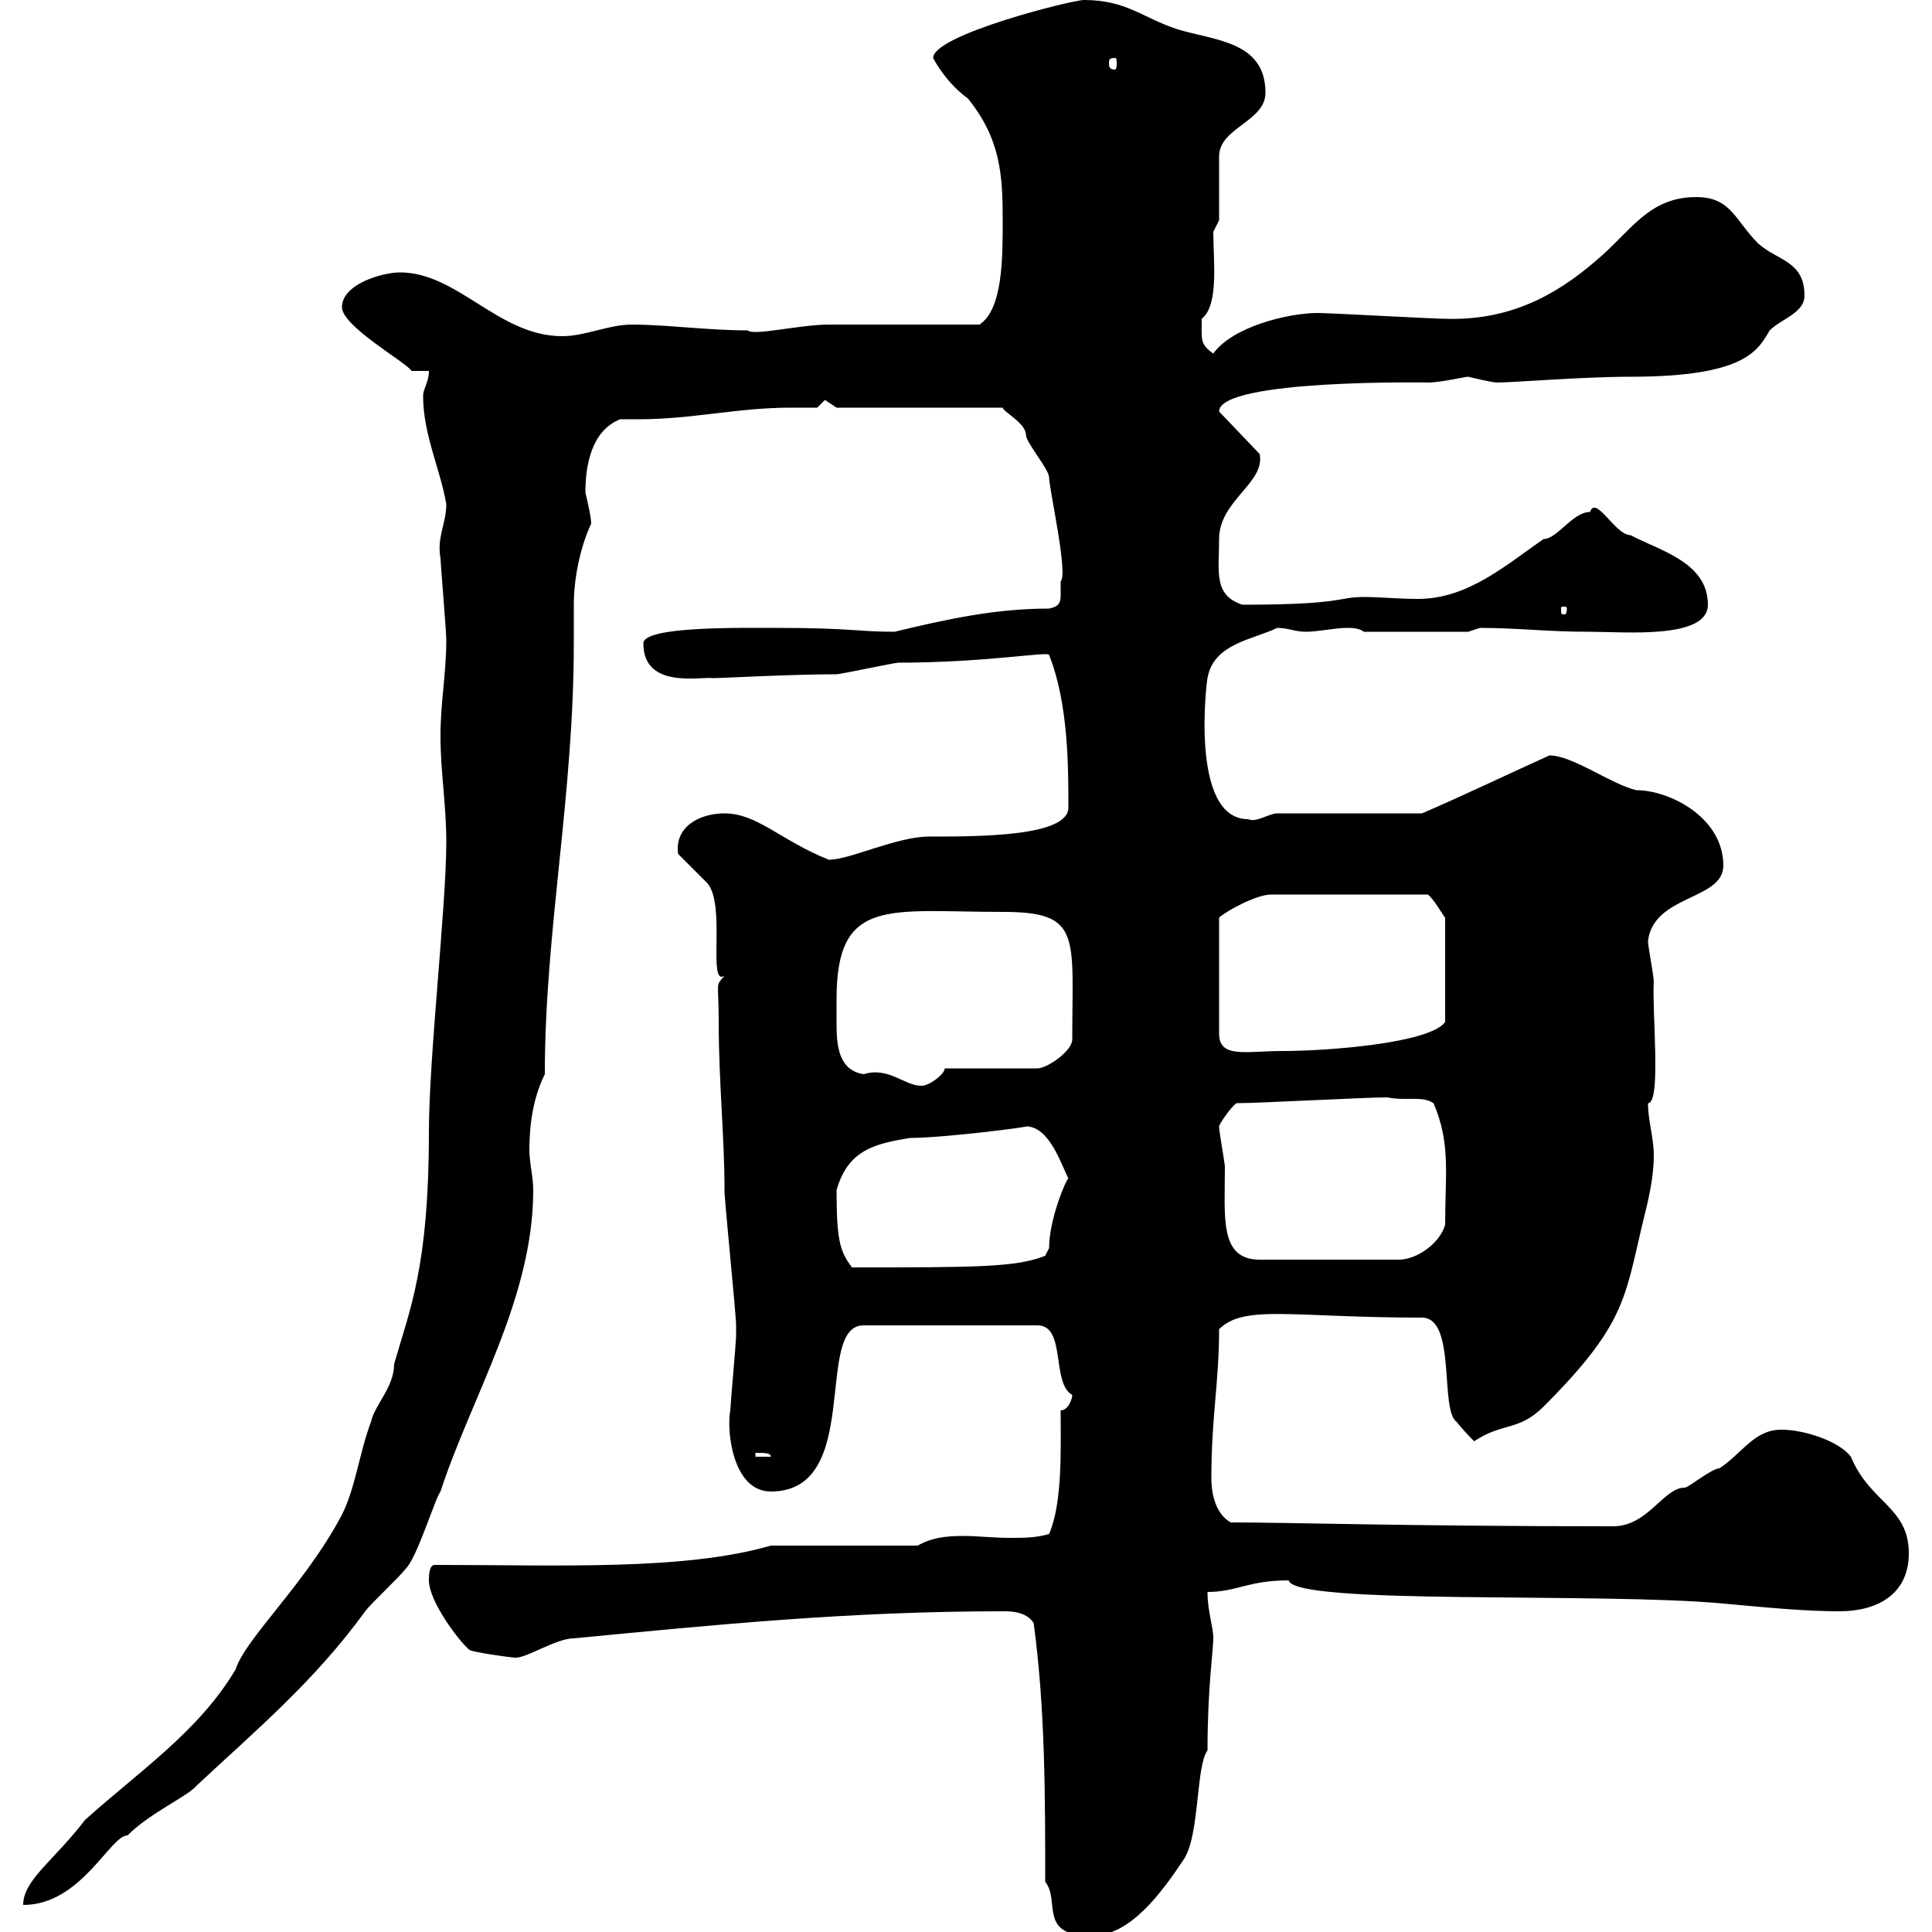 <svg xmlns="http://www.w3.org/2000/svg" xmlns:xlink="http://www.w3.org/1999/xlink" width="300" height="300"><path d="M162.30 292.20C164.70 295.20 161.10 300.60 169.50 300.60C175.50 300.60 180.30 294 183.90 288.60C186.30 284.70 185.70 274.20 187.50 271.80C187.50 262.20 188.40 256.20 188.40 254.40C188.40 252.60 187.50 250.20 187.50 247.20C192 247.20 193.80 245.40 200.10 245.40C201 249.30 248.40 247.20 267.60 249C274.20 249.60 280.20 250.20 285.60 250.20C291.60 250.20 296.40 247.50 296.40 241.20C296.40 234 290.40 233.40 287.40 226.20C285.60 223.80 280.20 222 276.60 222C272.40 222 270.60 225.60 267 228C265.80 228 262.20 231 261.60 231C258.30 231 255.90 237 250.50 237C218.70 237 200.10 236.40 191.10 236.40C189 235.20 188.10 232.50 188.10 229.50C188.10 219.90 189.30 214.80 189.30 206.40C193.20 202.50 200.70 204.60 220.80 204.60C226.20 204.60 223.50 219 226.20 220.80C227.10 222 228.90 223.80 228.90 223.80C233.40 220.80 235.80 222.30 239.70 218.40C252.30 205.80 252.30 201.60 255 190.20C255.90 186.60 256.80 183 256.80 179.40C256.80 176.70 255.90 174 255.90 171.30C258 171.30 256.50 157.20 256.80 152.40C256.80 151.50 255.90 147 255.90 146.10C256.80 138.90 267.60 139.80 267.60 134.40C267.60 126.90 259.20 122.70 254.10 122.70C250.20 121.80 244.20 117.30 240.60 117.30C234.60 120 227.10 123.60 220.80 126.30L198.30 126.30C197.10 126.30 195 127.80 193.80 127.20C184.50 127.20 187.50 104.70 187.50 105.30C188.40 99.90 194.70 99.30 198.30 97.50C200.10 97.50 201 98.10 202.80 98.10C204.60 98.10 207.30 97.50 209.10 97.50C210 97.50 210.90 97.50 211.80 98.10L228 98.10L229.80 97.50C235.80 97.50 240 98.10 246.90 98.10C252.30 98.10 265.20 99.30 265.20 93.90C265.20 87.30 257.70 85.50 253.20 83.10C250.80 83.10 247.80 76.80 246.90 79.50C244.20 79.50 241.80 83.70 239.70 83.70C234 87.60 228 93 220.20 93C217.20 93 214.20 92.70 211.80 92.70C207.60 92.70 208.80 93.90 192.90 93.90C188.40 92.40 189.30 88.80 189.30 83.70C189.30 77.70 196.50 75 195.60 70.50L189.30 63.90C189.30 58.80 222.30 59.40 221.70 59.40C223.80 59.40 227.40 58.50 228 58.50C228 58.50 231.60 59.40 232.50 59.40C234.90 59.40 245.70 58.50 253.20 58.50C271.20 58.50 273 54.30 274.80 51.30C276.60 49.50 280.20 48.60 280.20 45.90C280.20 40.50 276 40.50 273 37.80C269.40 34.20 268.80 30.60 263.40 30.60C255.90 30.60 253.20 36 247.80 40.50C241.20 46.20 234 49.80 224.40 49.50C222.60 49.50 206.40 48.60 204.60 48.60C200.10 48.60 191.40 50.70 188.40 54.90C186.30 53.40 186.60 52.80 186.60 49.50C189.30 47.40 188.40 40.50 188.40 36L189.30 34.20L189.30 24.30C189.30 19.80 196.50 18.90 196.50 14.40C196.50 6.30 188.40 6.30 182.70 4.50C177.30 2.70 174.90 0 168.30 0C166.50 0 144.90 5.40 144.90 9C145.20 9.60 147 12.90 150.30 15.30C155.40 21.60 155.70 27.30 155.70 34.20C155.70 40.20 155.70 48 152.10 50.40C148.50 50.40 132.30 50.40 128.70 50.40C124.20 50.40 117 52.20 116.10 51.30C109.80 51.30 103.50 50.40 98.10 50.40C94.50 50.40 90.90 52.20 87.30 52.20C77.40 52.20 71.10 42.30 62.10 42.30C59.40 42.30 53.10 44.10 53.10 47.70C53.10 50.70 63.30 56.40 63.90 57.60L66.60 57.60C66.60 59.40 65.70 60.30 65.70 61.50C65.70 67.50 68.40 72.90 69.30 78.30C69.30 81.30 67.80 83.40 68.40 86.70C68.40 87.30 69.30 98.10 69.30 99.30C69.30 104.70 68.40 108.90 68.40 114.30C68.40 120 69.30 124.80 69.30 130.80C69.30 140.70 66.60 164.10 66.60 175.80C66.60 196.80 63.60 203.40 61.20 211.80C61.20 215.40 58.20 218.10 57.60 220.80C55.80 225.60 55.20 231 53.10 235.20C47.40 246 38.10 254.40 36.60 259.20C30.90 268.80 21.90 274.80 13.20 282.60C8.40 288.90 3.60 291.90 3.60 295.80C12.60 295.80 17.10 285 19.80 285C23.40 281.40 29.10 279 30.60 277.20C39.60 268.80 48.90 261 56.70 250.20C57.60 249 62.10 244.80 63 243.60C64.80 241.80 67.50 232.80 68.40 231.60C73.20 216.90 82.80 201.60 82.80 184.80C82.80 182.70 82.20 180.60 82.20 178.50C82.20 174.60 82.80 170.40 84.60 166.80C84.60 144.60 89.10 123.60 89.10 99.90C89.10 97.80 89.10 96 89.10 93.90C89.10 90 90 85.20 91.80 81.30C91.80 80.10 90.90 76.50 90.90 76.50C90.90 72.30 91.80 66.90 96.30 65.10C97.50 65.10 98.10 65.10 99.30 65.10C107.40 65.10 114.60 63.30 122.70 63.30C124.20 63.30 125.40 63.30 126.90 63.30C126.90 63.30 128.10 62.10 128.10 62.10C128.10 62.10 129.90 63.30 129.90 63.30L155.70 63.30C155.70 63.90 159.30 65.70 159.30 67.50C159.30 68.70 162.90 72.90 162.90 74.10C162.90 75.90 165.90 89.10 164.70 90.30C164.70 90.90 164.70 91.80 164.70 92.40C164.70 93.60 164.40 94.20 162.90 94.50C154.80 94.50 147.60 96 138.90 98.10C133.20 98.10 132 97.50 120.90 97.50C115.20 97.50 99.90 97.20 99.90 99.90C99.90 107.10 108.90 105 110.70 105.30C112.20 105.30 122.70 104.70 129.90 104.70C130.50 104.70 138.90 102.90 139.50 102.90C153 102.90 162.90 101.10 162.90 101.70C165.90 109.20 165.90 119.10 165.90 125.40C165.90 129.90 152.10 129.90 144.30 129.90C139.20 129.90 132 133.50 128.70 133.50C121.20 130.50 117.60 126.30 112.50 126.30C108.60 126.30 104.70 128.40 105.30 132.60C106.20 133.50 108.90 136.20 109.80 137.10C112.80 140.40 109.80 153.30 112.50 151.50C111 153.30 111.60 152.10 111.60 158.70C111.60 168 112.50 176.40 112.50 184.80C112.50 186.60 114.30 204 114.30 205.80C114.30 206.40 114.30 207 114.30 207.60C114.30 208.20 113.40 218.40 113.40 219C112.80 222 113.70 231.60 119.70 231.60C134.10 231.60 126.30 205.80 134.10 205.80L161.10 205.80C165.60 205.80 163.20 214.80 166.50 216.60C166.50 217.20 165.90 219 164.70 219C164.70 225 165 233.40 162.90 238.20C160.80 238.80 159 238.80 156.90 238.80C154.20 238.80 151.80 238.50 149.70 238.50C146.70 238.50 144.60 238.80 142.50 240L119.70 240C106.20 243.90 87 243 67.50 243C66.60 243 66.60 244.80 66.60 245.40C66.60 248.70 71.40 255 72.90 256.20C73.20 256.50 79.20 257.40 80.10 257.40C81.90 257.40 86.40 254.40 89.10 254.40C111 252.30 131.70 250.20 155.70 250.20C156.90 250.20 159.30 250.20 160.50 252C162.30 265.20 162.30 279 162.30 292.20ZM117.30 225.60C118.80 225.60 119.70 225.60 119.70 226.20L117.30 226.20ZM129.90 184.80C131.70 178.50 135.90 177.60 141.30 176.70C146.70 176.70 160.50 174.90 159.30 174.90C162.90 174.90 164.70 180.60 165.90 183C165.60 183 162.90 189.30 162.90 193.80L162.30 195C157.80 196.80 151.50 196.80 132.30 196.80C130.50 194.40 129.90 192.90 129.90 184.80ZM189.30 174.90C189.30 174.60 191.10 171.90 192 171.30C195.60 171.30 211.80 170.40 215.40 170.40C218.40 171 220.80 170.10 222.60 171.30C225.30 177.60 224.40 182.40 224.40 190.20C223.50 193.20 219.90 195.60 217.20 195.60L195.60 195.60C189.30 195.60 190.20 189 190.20 181.20C190.20 180.60 189.30 175.80 189.30 174.90ZM129.90 155.10C129.90 139.20 138 141.60 155.70 141.60C168 141.60 166.50 145.20 166.50 161.40C166.50 163.20 162.60 165.90 161.10 165.90L146.70 165.90C146.70 166.80 144.30 168.60 143.10 168.60C140.40 168.60 138 165.60 134.10 166.80C130.20 166.20 129.90 162.30 129.90 159C129.90 157.50 129.90 156 129.90 155.10ZM199.20 163.20C193.50 163.20 189.30 164.40 189.30 160.50L189.30 142.50C190.20 141.60 195 138.90 197.40 138.90L221.70 138.90C222.60 139.50 224.10 142.20 224.40 142.50L224.40 158.70C222 162 206.10 163.20 199.20 163.20ZM243.30 94.50C243.30 95.40 243 95.40 243 95.40C242.40 95.40 242.40 95.40 242.40 94.50C242.40 94.20 242.40 94.20 243 94.20C243 94.20 243.30 94.20 243.30 94.50ZM173.10 9C173.40 9 173.40 9.30 173.40 9.90C173.40 10.20 173.40 10.80 173.10 10.80C172.20 10.80 172.20 10.20 172.20 9.90C172.20 9.30 172.20 9 173.10 9Z"/></svg>